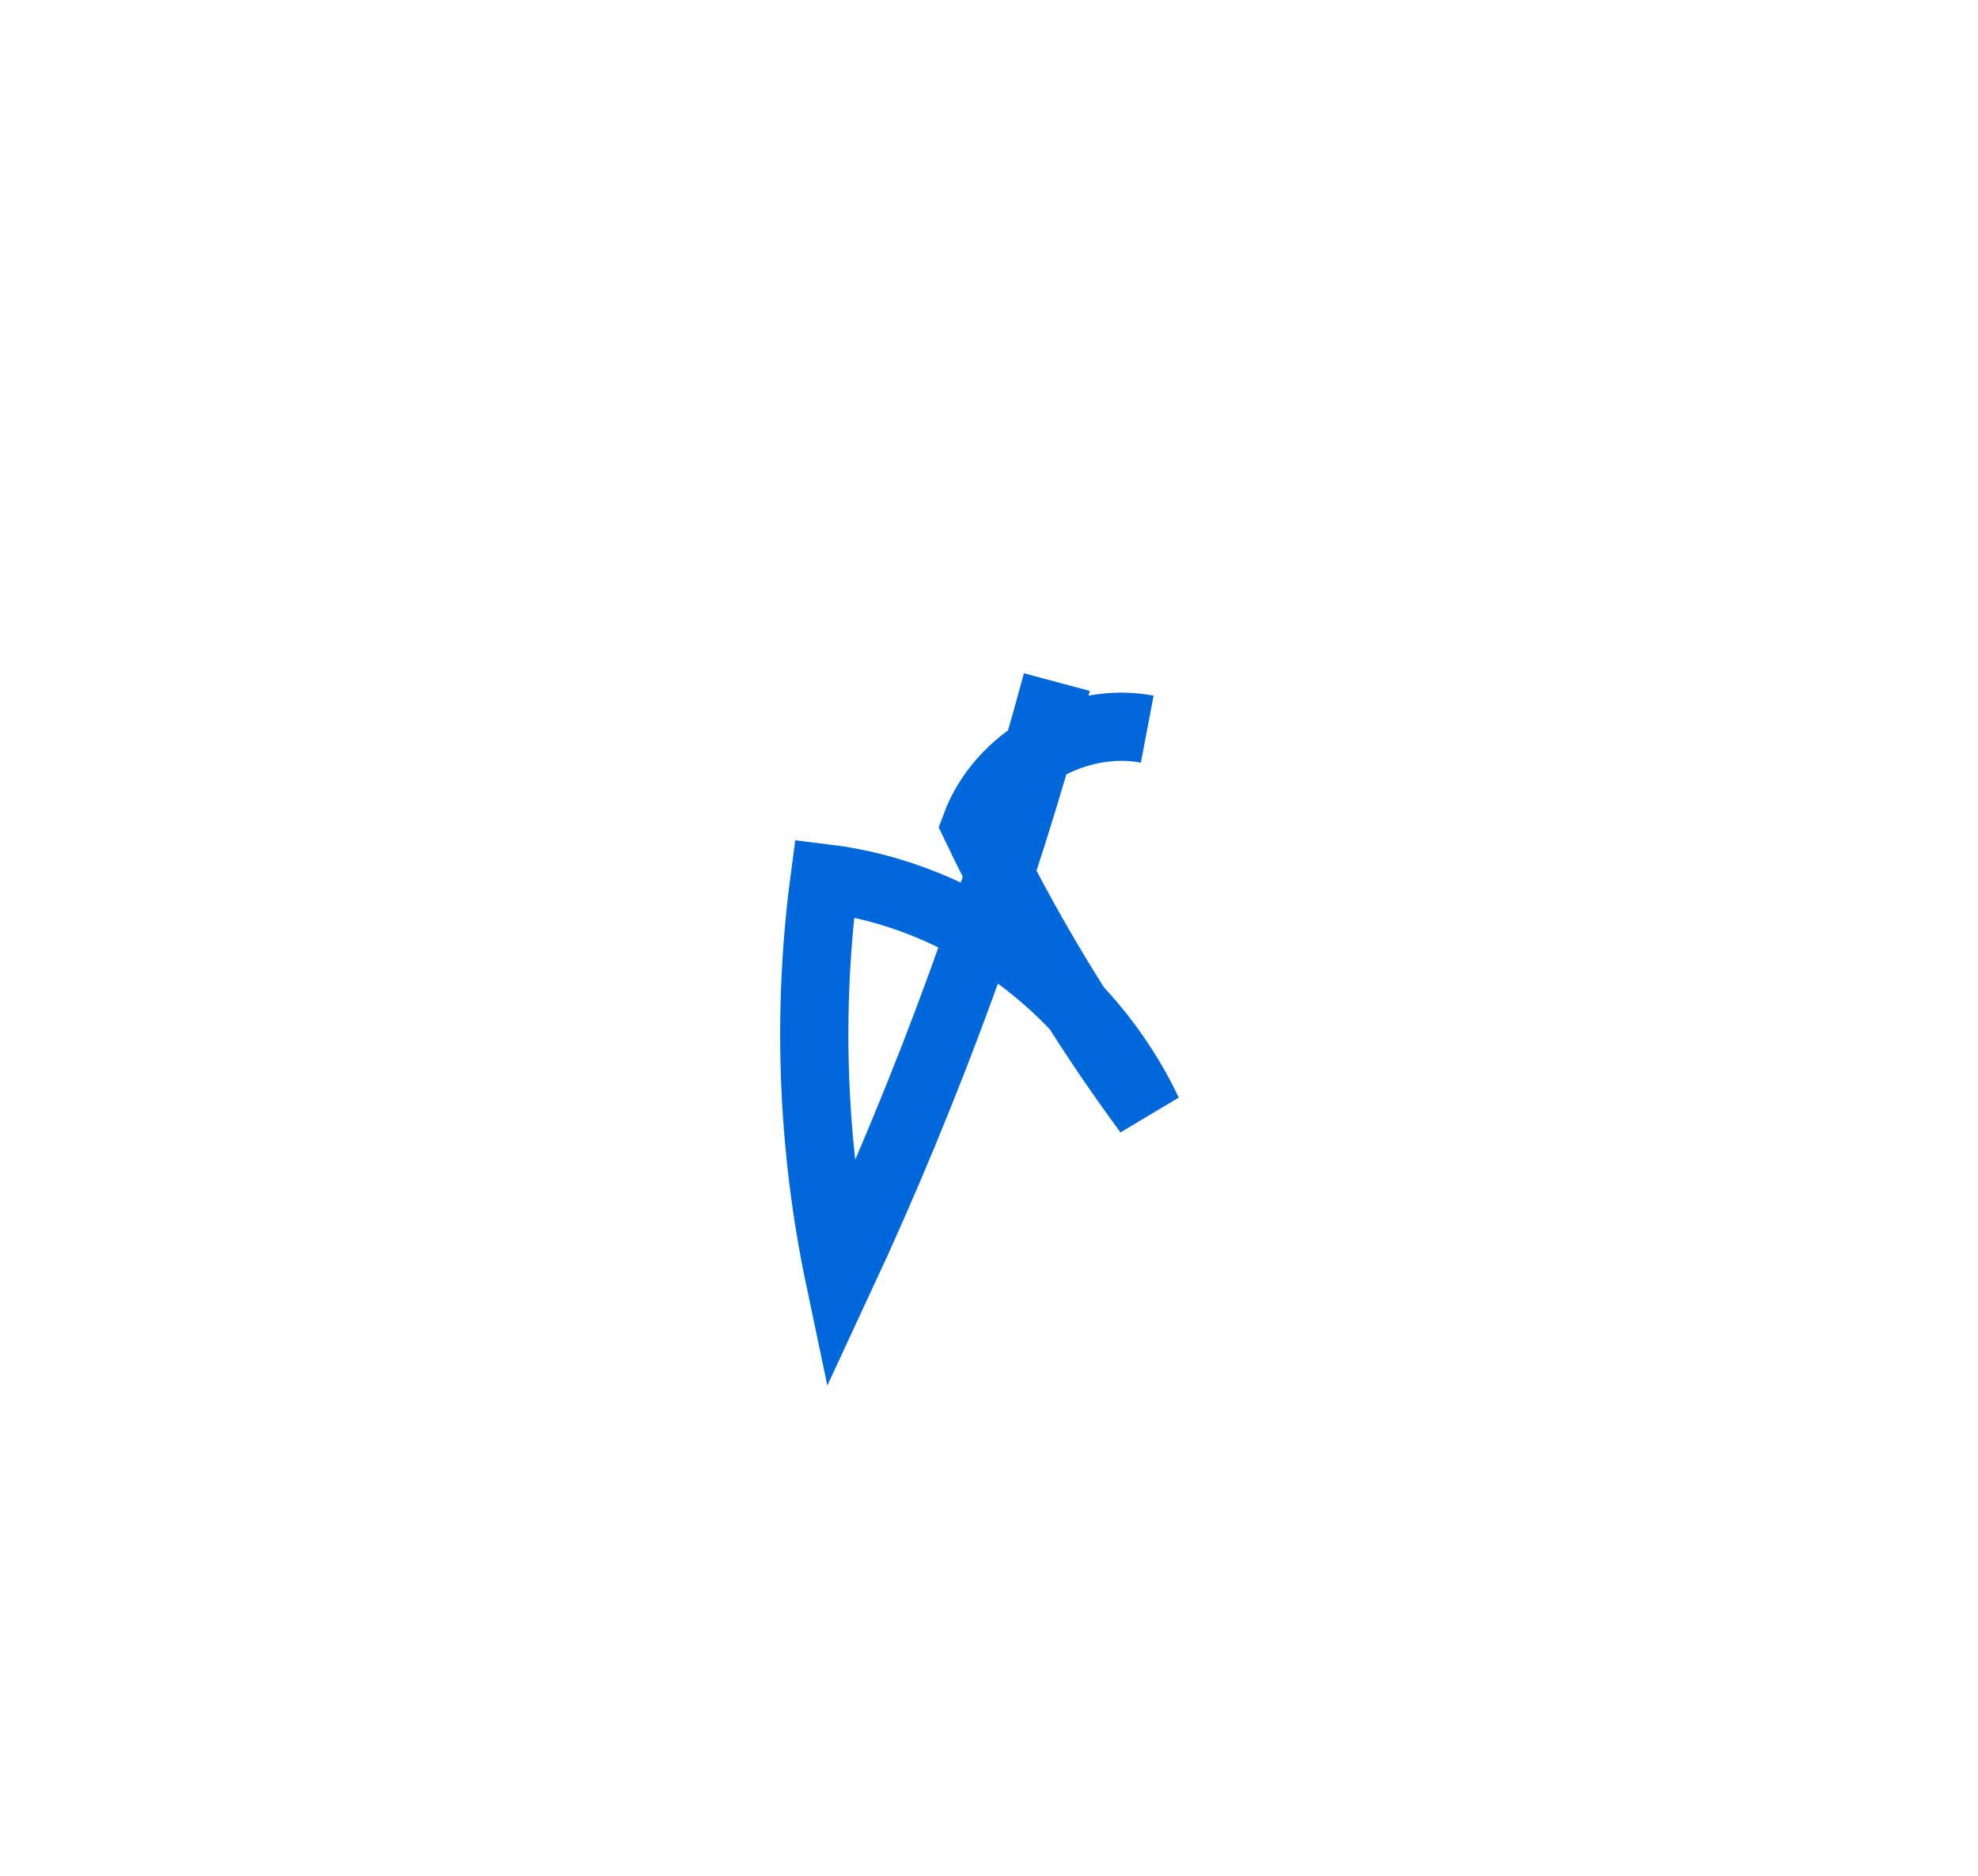 <?xml version="1.0" encoding="UTF-8"?>
<svg id="_レイヤー_2" data-name="レイヤー 2" xmlns="http://www.w3.org/2000/svg" viewBox="0 0 58 55">
  <defs>
    <style>
      .cls-1, .cls-2 {
        fill: none;
      }

      .cls-2 {
        stroke: #0068da;
        stroke-miterlimit: 10;
        stroke-width: 2px;
      }
    </style>
  </defs>
  <g id="_レイヤー_1-2" data-name="レイヤー 1">
    <rect class="cls-1" width="58" height="55"/>
    <path class="cls-2" d="m33.64,21.38c-2.05-.39-4.3.87-5.03,2.83,1.41,2.95,3.11,5.77,5.05,8.4-1.74-3.68-5.44-6.37-9.48-6.86-.52,3.9-.37,7.88.44,11.73,2.62-5.63,4.76-11.48,6.37-17.48"/>
  </g>
</svg>
